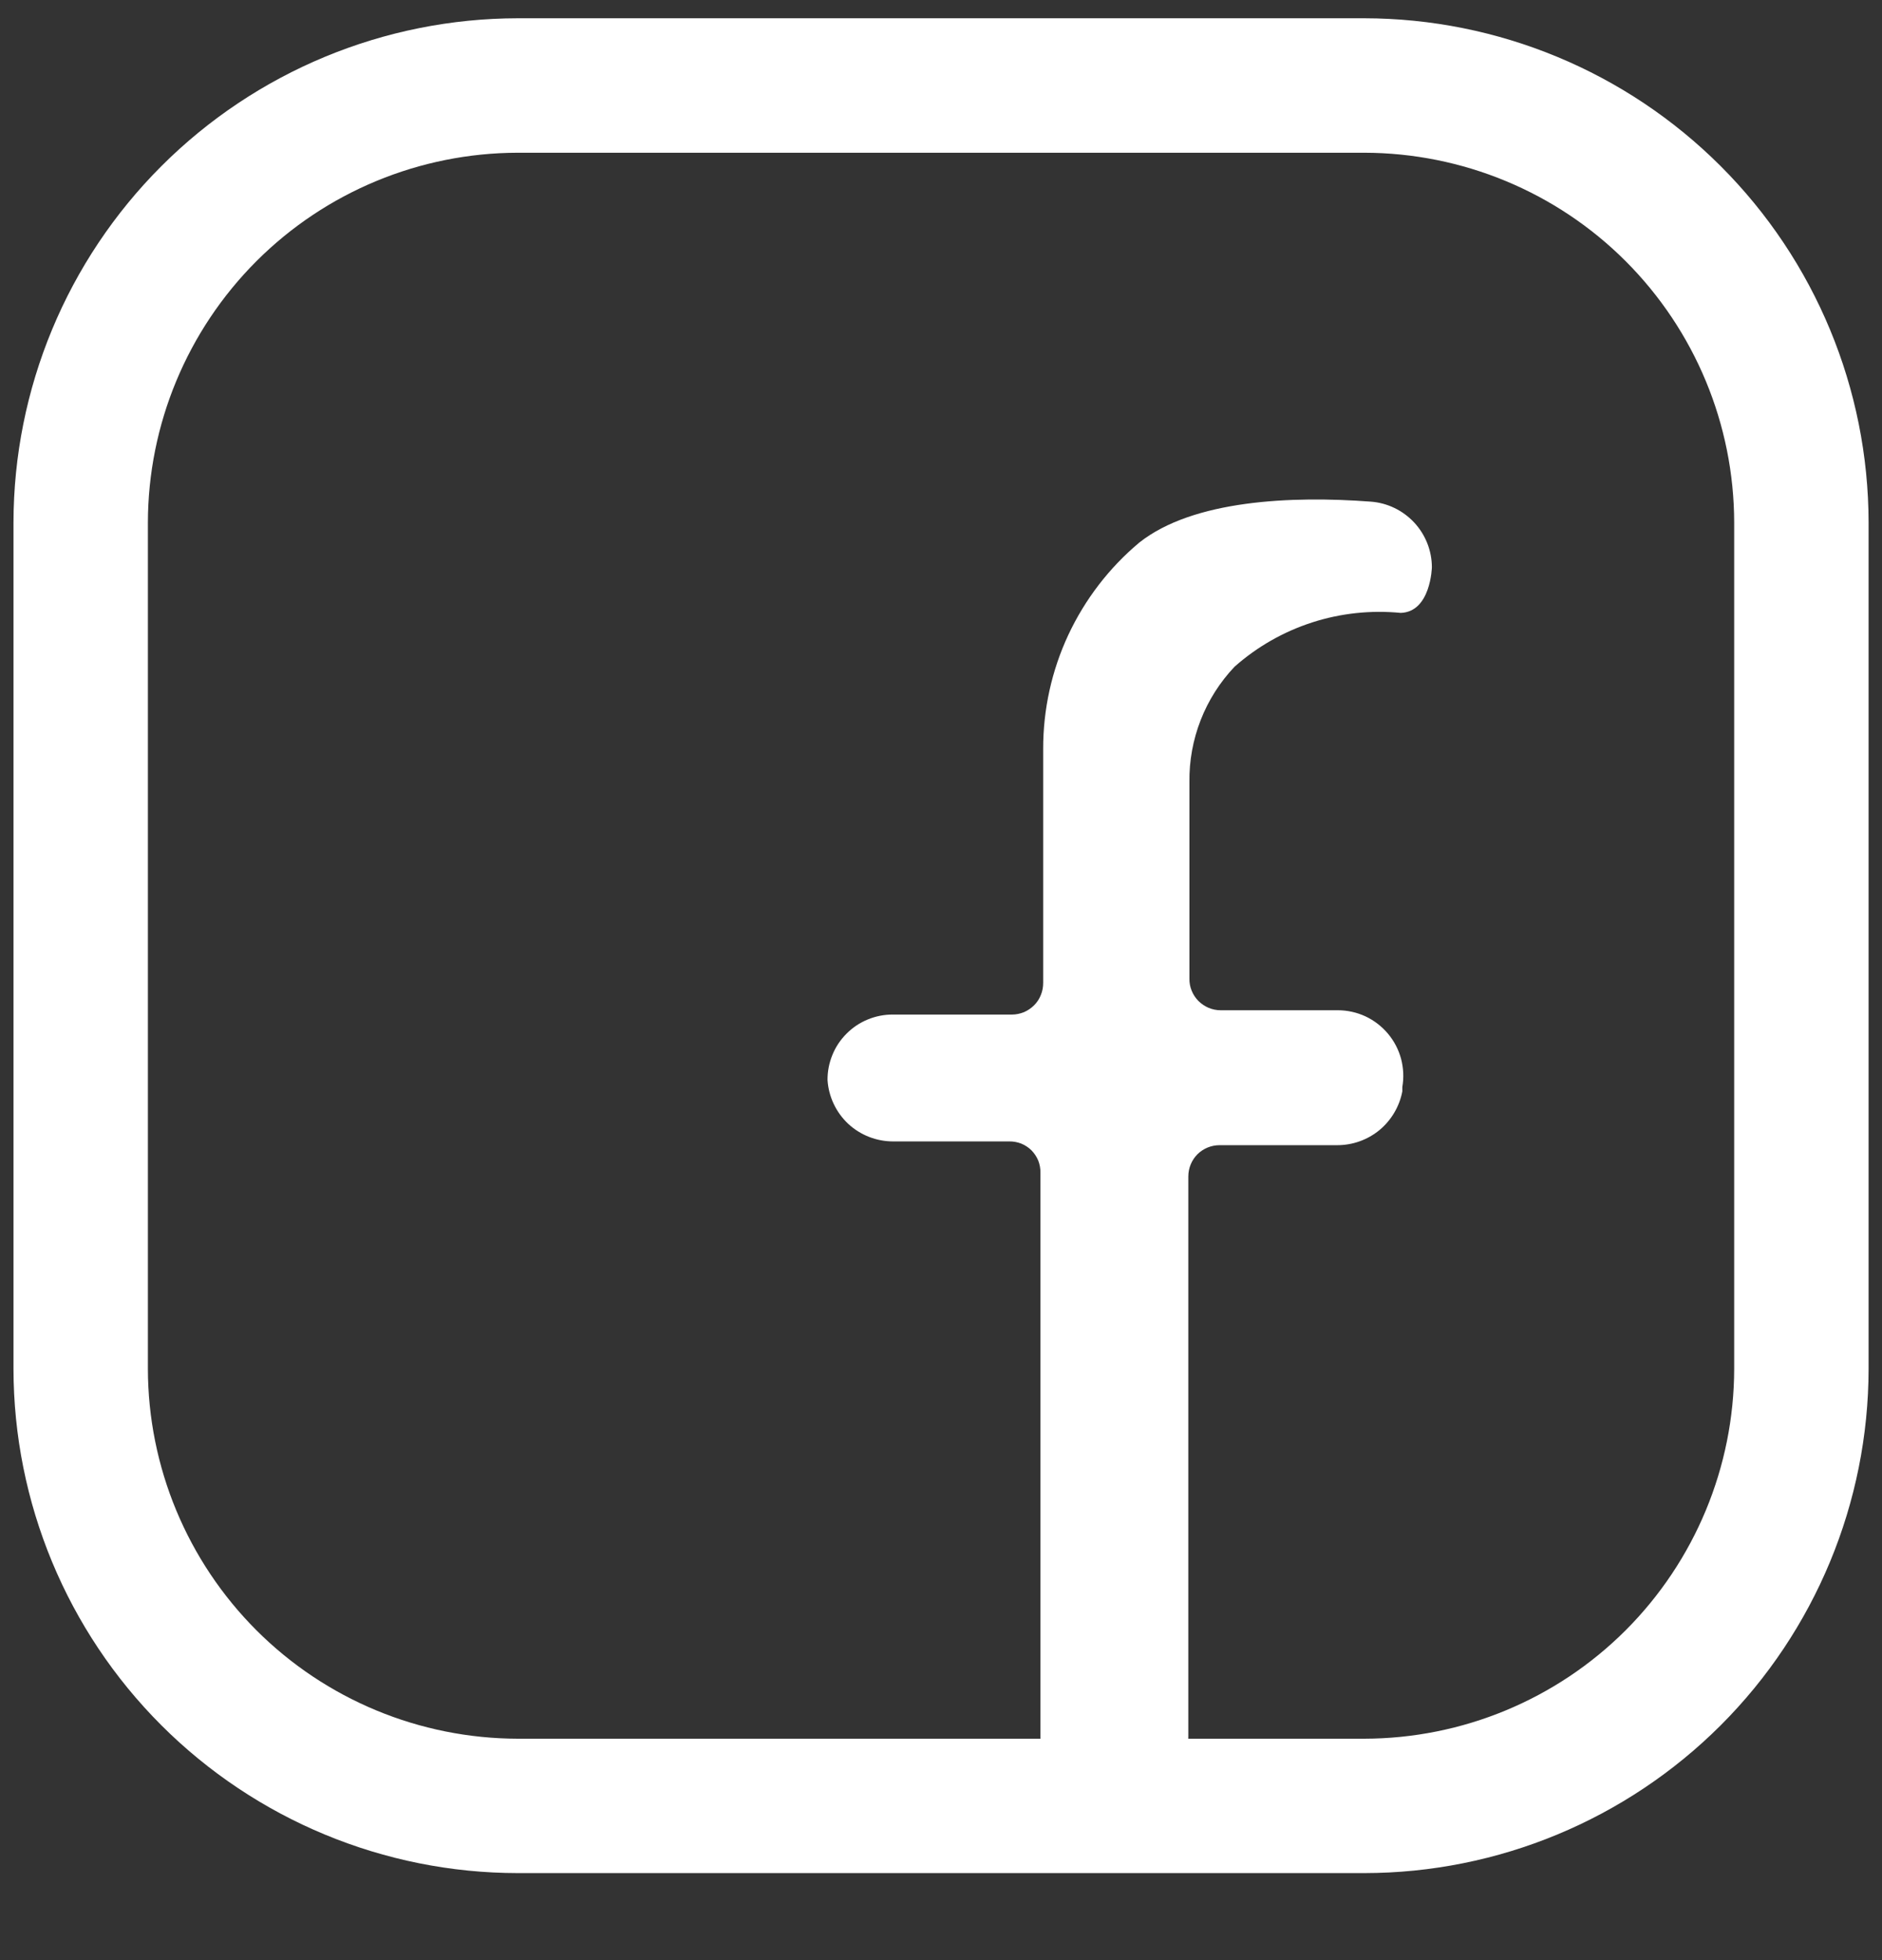 <svg width="24" height="25" viewBox="0 0 24 25" fill="none" xmlns="http://www.w3.org/2000/svg">
<rect x="0" y="0" width="24" height="25" fill="#333333" stroke="none"/>
<g clip-path="url(#clip0_4526_6136)">
<path d="M17.863 7.817C17.481 7.78 17.096 7.821 16.732 7.939C16.367 8.057 16.031 8.249 15.744 8.503C15.367 8.9 15.16 9.43 15.168 9.977V12.48C15.167 12.533 15.176 12.585 15.196 12.634C15.216 12.684 15.245 12.728 15.282 12.766C15.319 12.803 15.363 12.833 15.412 12.854C15.46 12.874 15.512 12.885 15.565 12.885H17.06C17.182 12.885 17.303 12.912 17.413 12.963C17.523 13.015 17.621 13.09 17.7 13.184C17.778 13.277 17.835 13.386 17.867 13.504C17.898 13.622 17.904 13.745 17.883 13.865V13.92C17.846 14.113 17.743 14.287 17.592 14.413C17.44 14.538 17.25 14.606 17.053 14.606H15.552C15.446 14.606 15.345 14.648 15.27 14.722C15.196 14.797 15.154 14.898 15.154 15.004V22.149C15.154 22.261 15.132 22.372 15.088 22.475C15.045 22.578 14.982 22.672 14.902 22.75C14.822 22.829 14.728 22.89 14.624 22.932C14.52 22.974 14.409 22.994 14.297 22.992H14.091C13.871 22.987 13.662 22.896 13.508 22.738C13.354 22.58 13.268 22.369 13.268 22.149V14.956C13.269 14.903 13.259 14.851 13.24 14.802C13.22 14.754 13.191 14.71 13.154 14.672C13.117 14.635 13.072 14.606 13.024 14.586C12.975 14.567 12.923 14.557 12.87 14.558H11.389C11.177 14.558 10.972 14.478 10.816 14.333C10.661 14.187 10.567 13.988 10.553 13.776C10.552 13.666 10.573 13.557 10.615 13.455C10.656 13.353 10.718 13.261 10.796 13.183C10.874 13.105 10.966 13.043 11.068 13.002C11.17 12.96 11.279 12.939 11.389 12.94H12.905C12.958 12.94 13.01 12.929 13.059 12.909C13.107 12.888 13.151 12.858 13.188 12.821C13.226 12.783 13.255 12.738 13.274 12.689C13.294 12.64 13.303 12.588 13.303 12.535V9.552C13.302 9.05 13.411 8.554 13.623 8.099C13.836 7.644 14.145 7.241 14.53 6.919C15.216 6.377 16.471 6.322 17.479 6.398C17.69 6.413 17.888 6.508 18.033 6.663C18.178 6.818 18.259 7.022 18.26 7.234C18.26 7.234 18.247 7.804 17.863 7.817Z" fill="white"/>
<path d="M17.397 23.89H6.604C4.899 23.889 3.264 23.21 2.058 22.005C0.852 20.799 0.174 19.164 0.172 17.459V6.665C0.174 4.96 0.852 3.325 2.058 2.119C3.264 0.913 4.899 0.235 6.604 0.233H17.397C19.102 0.235 20.737 0.913 21.943 2.119C23.149 3.325 23.827 4.96 23.829 6.665V17.459C23.827 19.164 23.149 20.799 21.943 22.005C20.737 23.21 19.102 23.889 17.397 23.89ZM6.604 1.948C5.353 1.95 4.154 2.447 3.27 3.331C2.386 4.216 1.888 5.415 1.886 6.665V17.459C1.888 18.709 2.386 19.908 3.27 20.793C4.154 21.677 5.353 22.174 6.604 22.176H17.397C18.648 22.174 19.847 21.677 20.731 20.793C21.615 19.908 22.113 18.709 22.115 17.459V6.665C22.113 5.415 21.615 4.216 20.731 3.331C19.847 2.447 18.648 1.95 17.397 1.948H6.604Z" fill="white"/>
</g>
<defs>
<clipPath id="clip0_4526_6136">
<rect width="24" height="24" fill="white" transform="translate(0 0.062)"/>
</clipPath>
</defs>
</svg>
